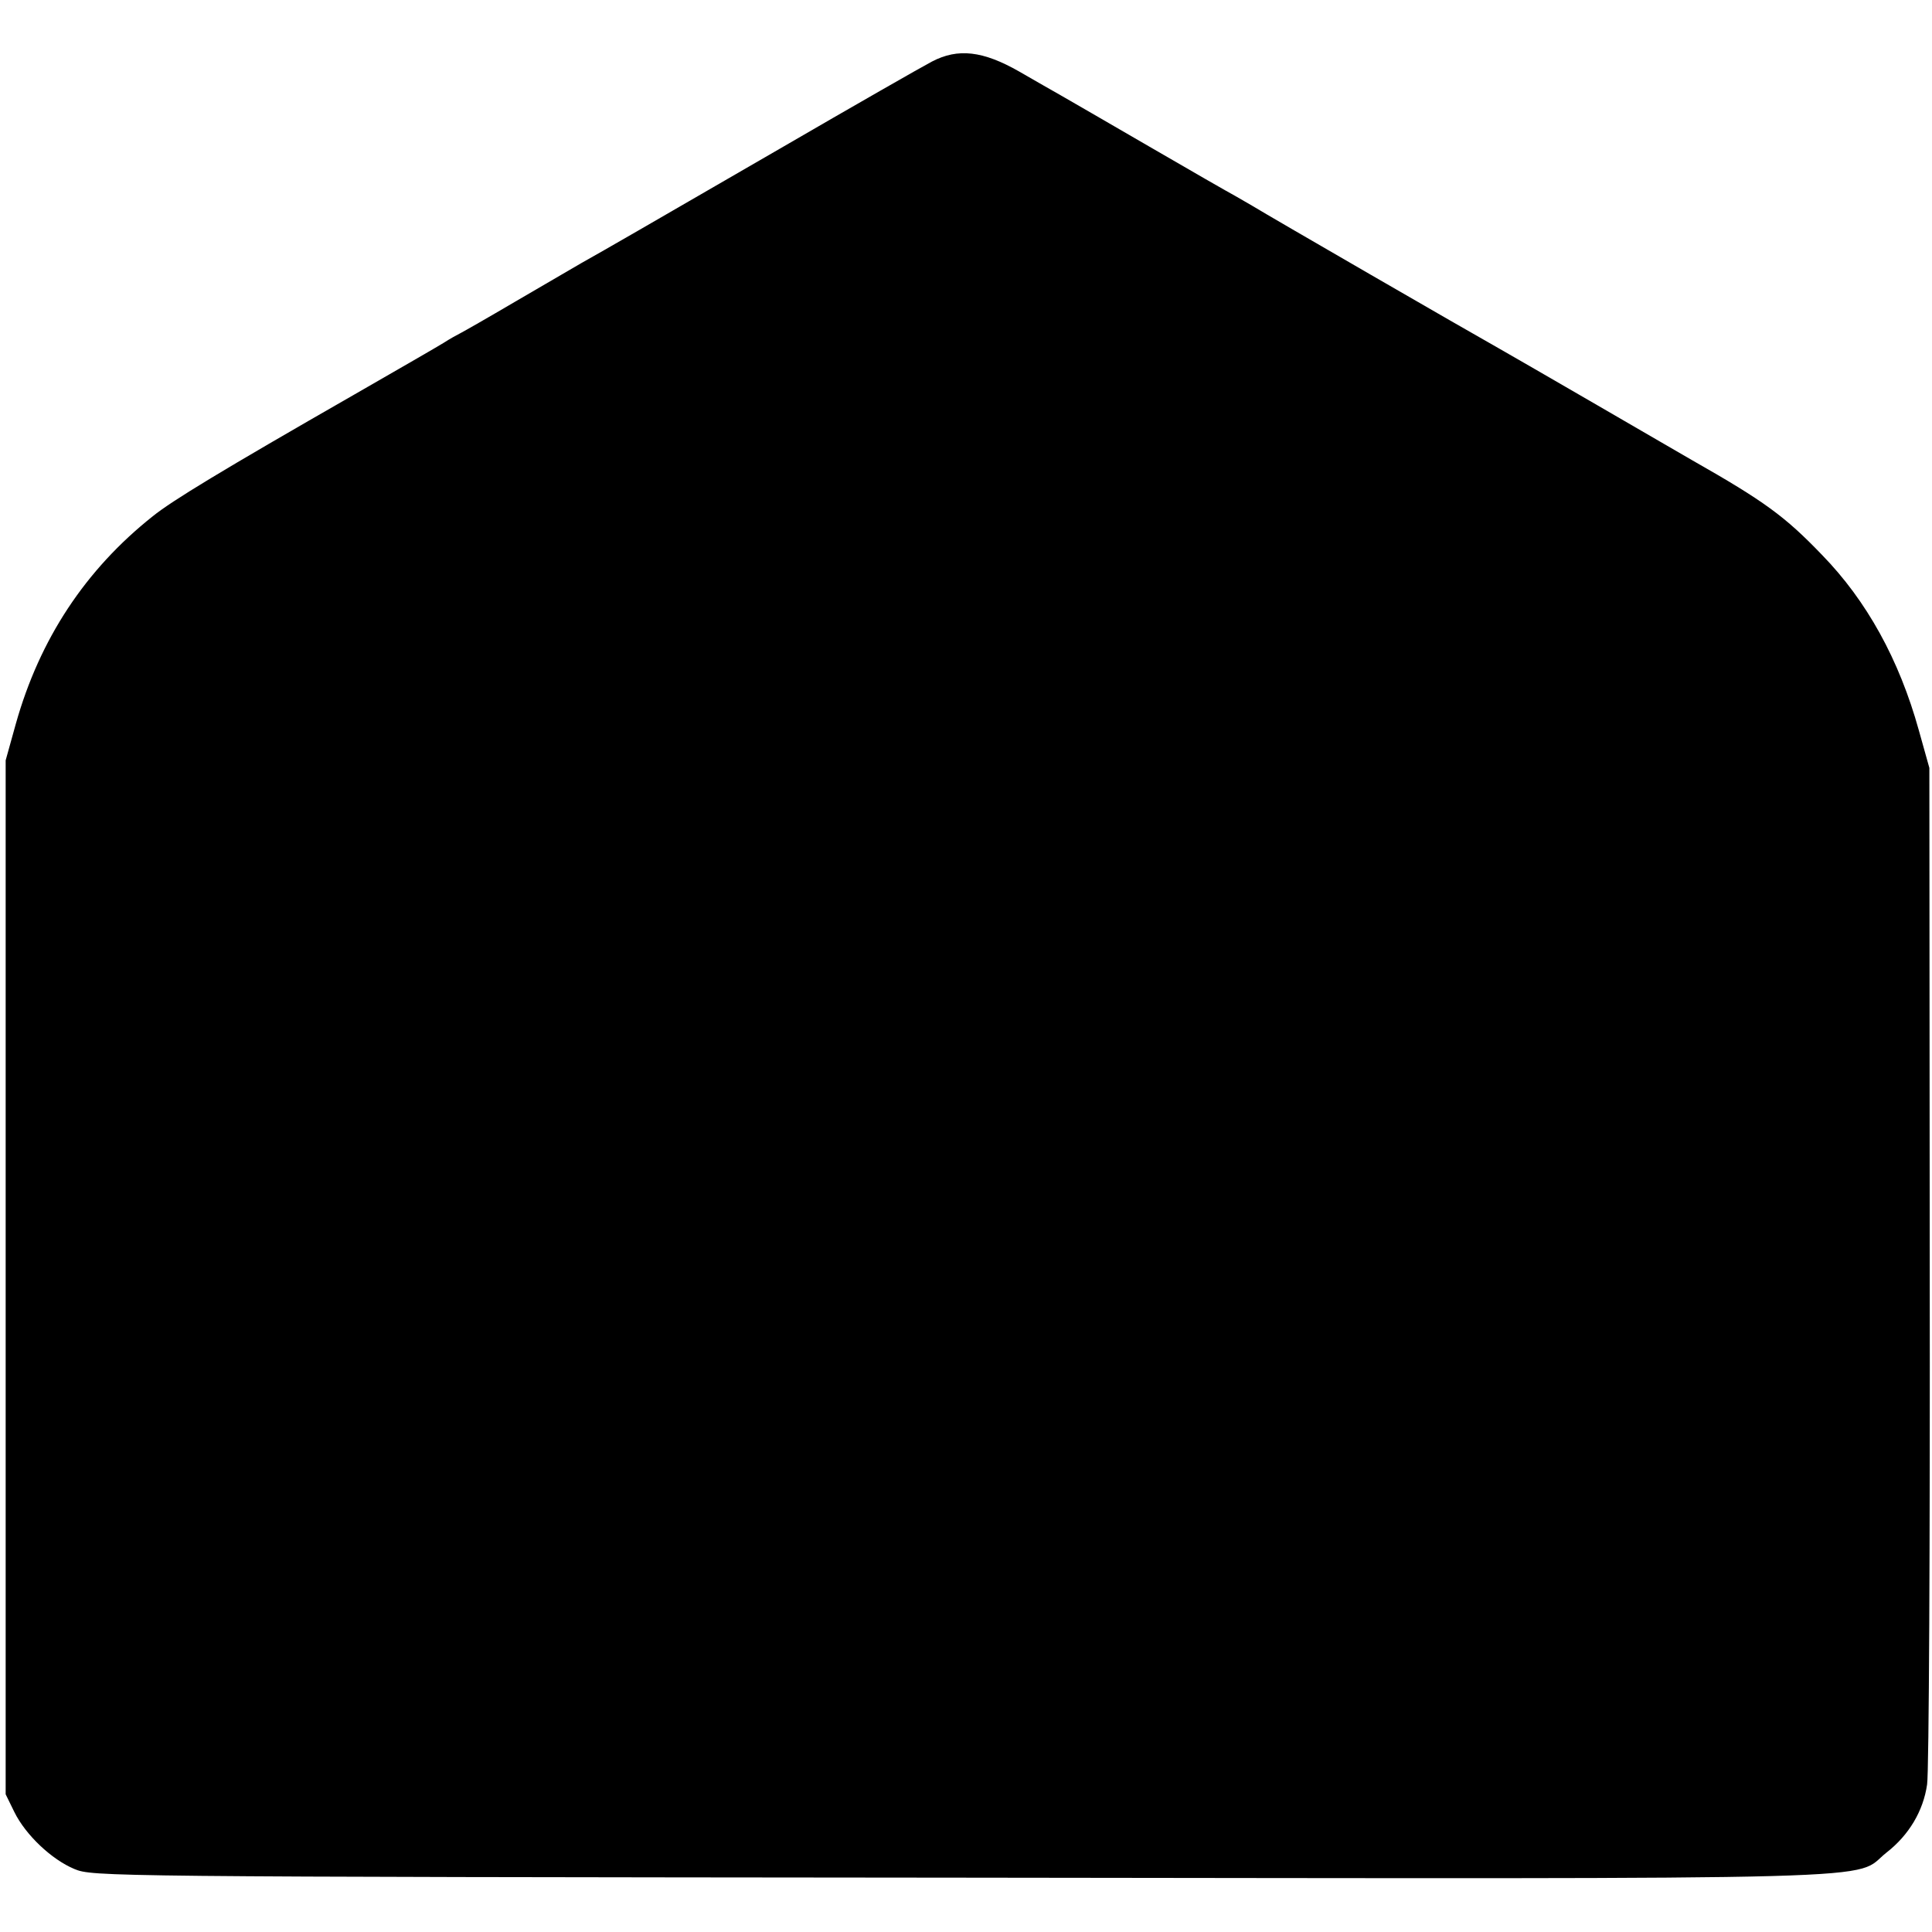 <?xml version="1.0" standalone="no"?>
<!DOCTYPE svg PUBLIC "-//W3C//DTD SVG 20010904//EN"
 "http://www.w3.org/TR/2001/REC-SVG-20010904/DTD/svg10.dtd">
<svg version="1.0" xmlns="http://www.w3.org/2000/svg"
 width="512pt" height="512pt" viewBox="0 0 512 512"
 preserveAspectRatio="xMidYMid meet">
<g transform="translate(0,512) scale(0.1,-0.1)"
fill="#000000" stroke="none">
<path d="M2470 4957 c-25 -13 -207 -117 -405 -232 -375 -217 -451 -261 -524
-302 -24 -14 -103 -60 -175 -102 -73 -43 -138 -80 -146 -84 -8 -4 -28 -15 -45
-26 -16 -10 -122 -71 -235 -136 -356 -204 -484 -282 -535 -323 -179 -142 -300
-326 -363 -550 l-27 -97 0 -1370 0 -1370 23 -47 c30 -61 99 -126 159 -151 48
-20 70 -21 2343 -23 2560 -3 2365 -8 2460 67 59 46 97 110 107 180 5 30 8 648
7 1374 l-1 1320 -28 100 c-52 187 -138 343 -257 465 -98 102 -153 142 -343
250 -16 9 -129 75 -250 145 -121 70 -240 139 -265 153 -75 42 -603 347 -652
377 -9 5 -29 17 -45 26 -15 8 -118 67 -228 131 -110 64 -216 125 -235 136 -19
11 -69 39 -110 63 -95 54 -161 62 -230 26z"/>
</g>
</svg>
